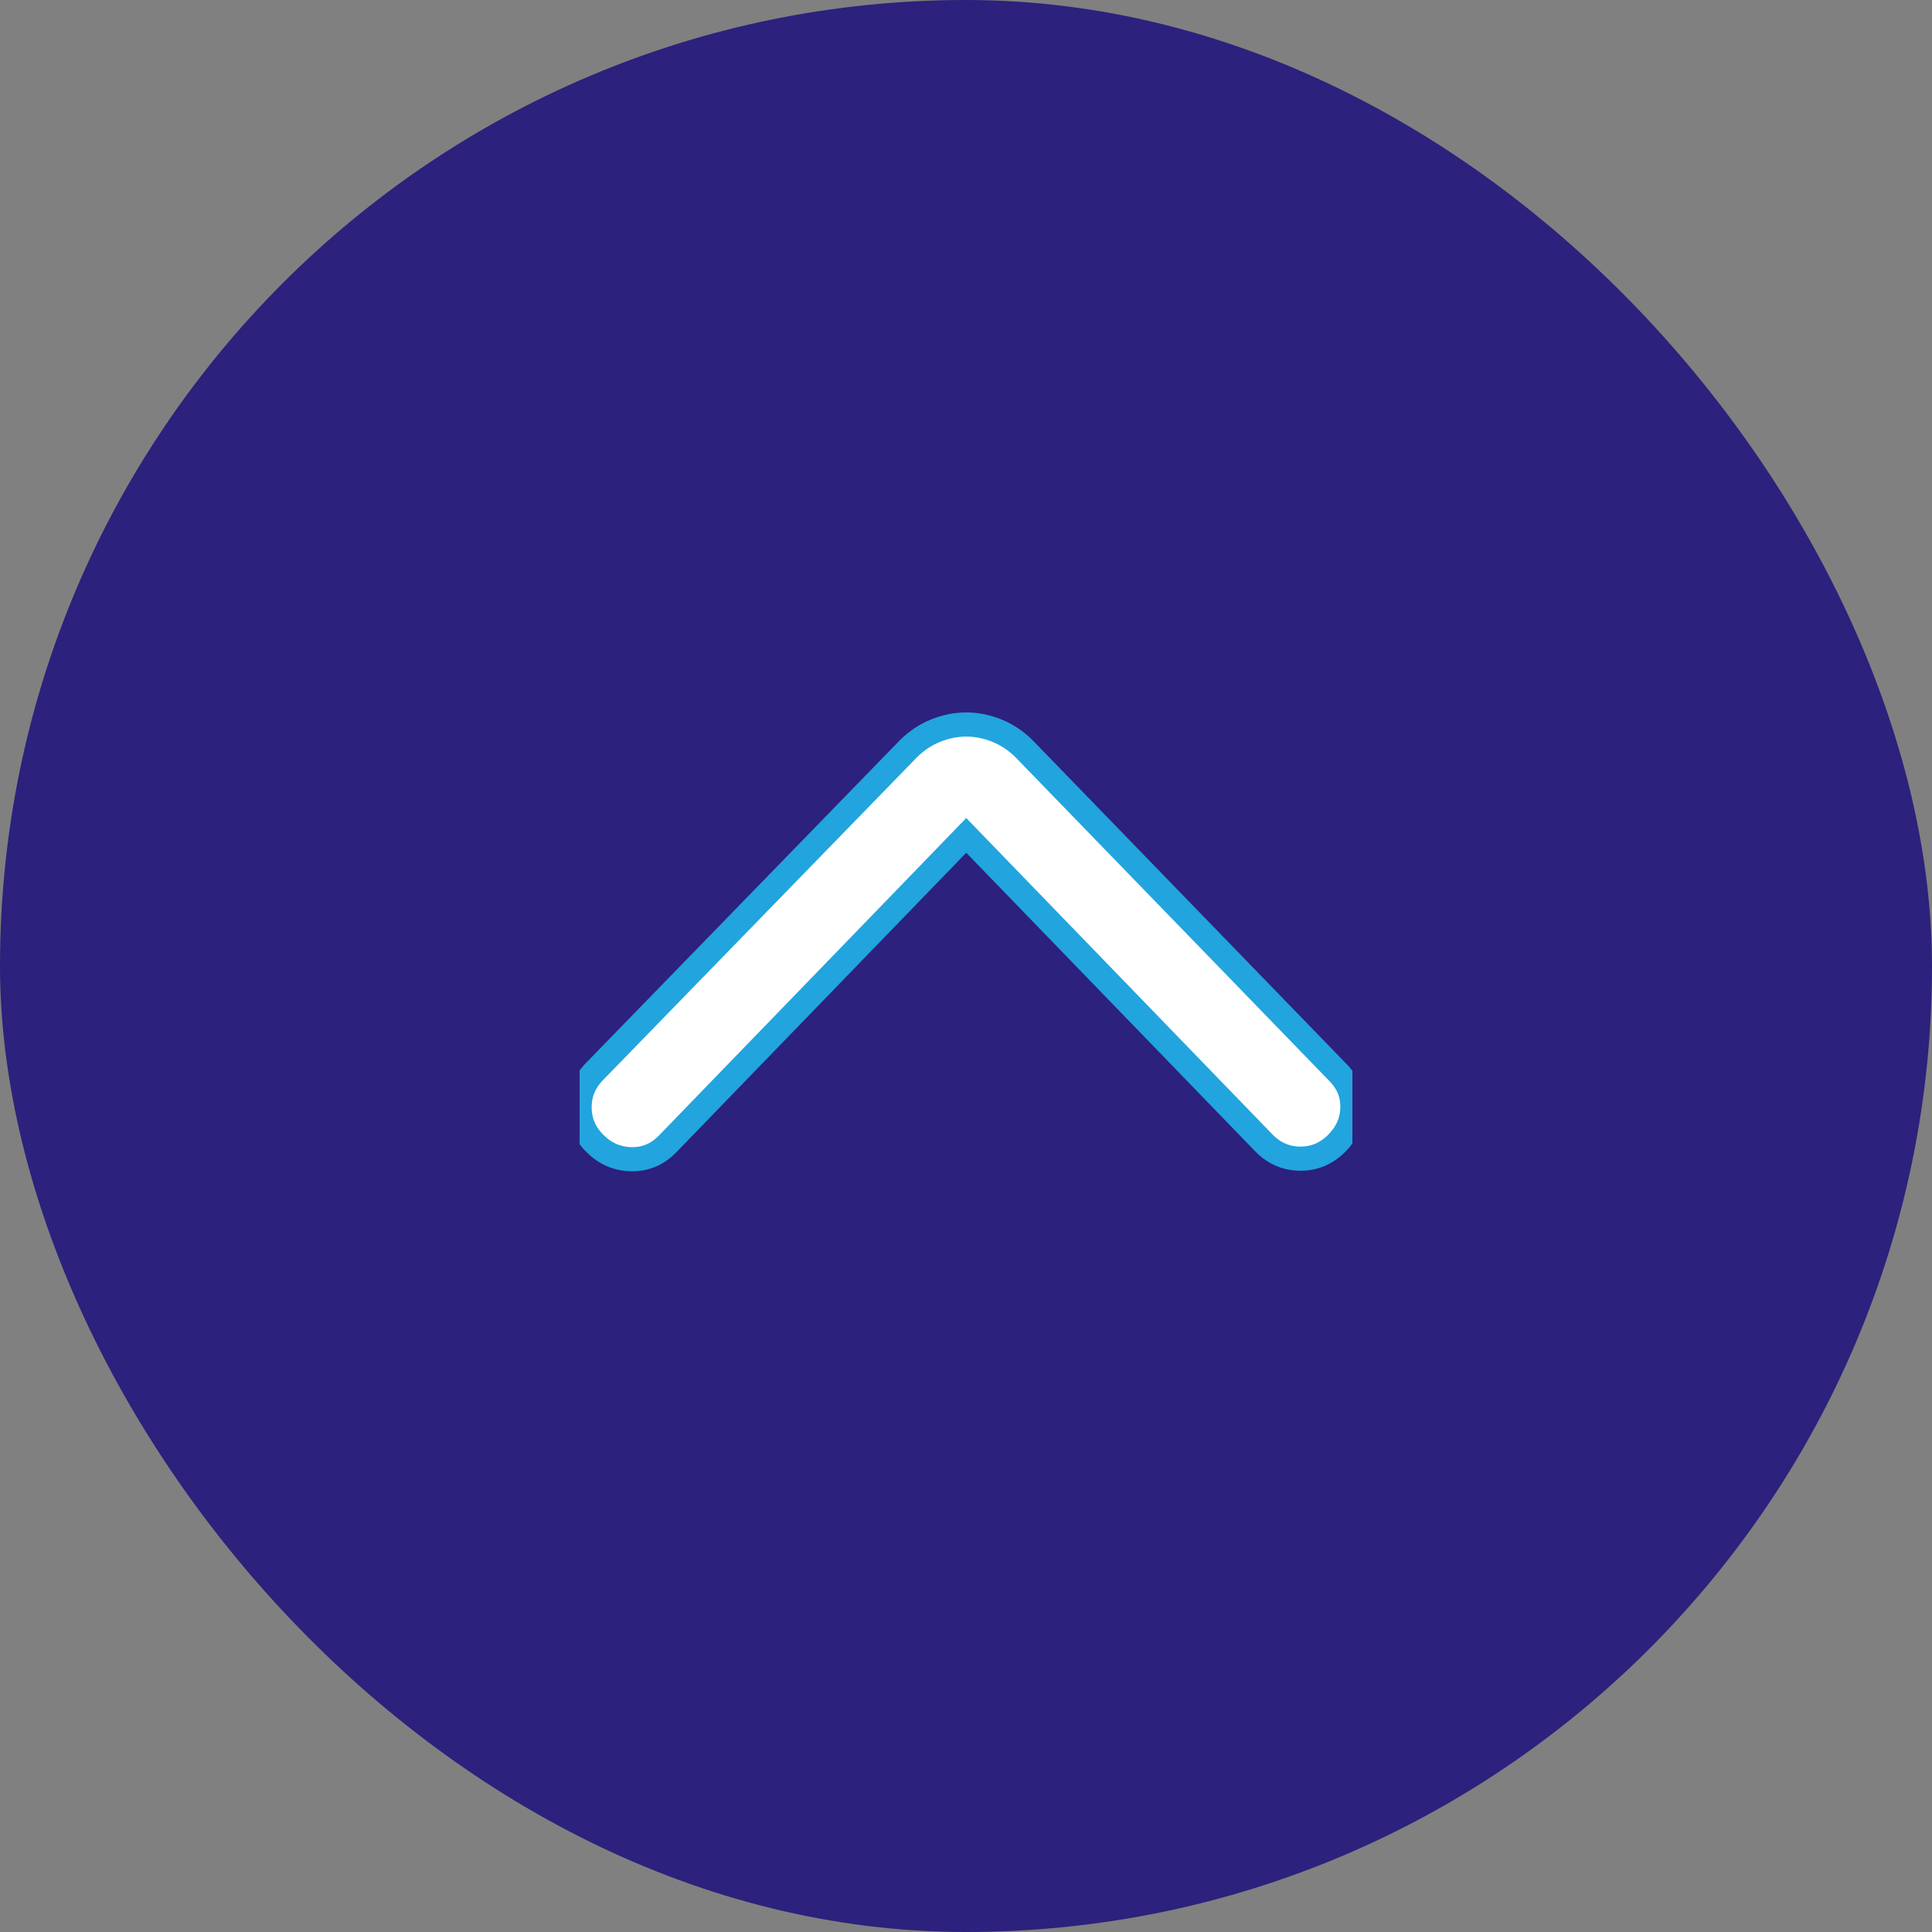 <svg width="40" height="40" viewBox="0 0 40 40" fill="none" xmlns="http://www.w3.org/2000/svg">
<rect x="0" y="0" width="40" height="40" fill="#808080" stroke="none"/>
<rect x="40" y="40" width="40" height="40" rx="20" transform="rotate(180 40 40)" fill="#2C217C"/>
<g clip-path="url(#clip0_2271_298)">
<path d="M20.005 17.296L13.812 23.694C13.601 23.905 13.352 24.007 13.064 24C12.776 23.993 12.527 23.884 12.316 23.673C12.105 23.462 12 23.213 12 22.925C12 22.637 12.105 22.388 12.316 22.177L18.804 15.506C18.973 15.337 19.163 15.211 19.373 15.126C19.584 15.042 19.794 15 20.005 15C20.216 15 20.426 15.042 20.637 15.126C20.848 15.211 21.037 15.337 21.206 15.506L27.694 22.198C27.905 22.409 28.007 22.655 28 22.936C27.993 23.217 27.884 23.462 27.673 23.673C27.462 23.884 27.213 23.989 26.925 23.989C26.637 23.989 26.388 23.884 26.177 23.673L20.005 17.296Z" fill="white" stroke="#22A4DE" stroke-width="0.5"/>
</g>
<defs>
<clipPath id="clip0_2271_298">
<rect width="16" height="16" fill="white" transform="matrix(-1 0 0 -1 28 28)"/>
</clipPath>
</defs>
</svg>
